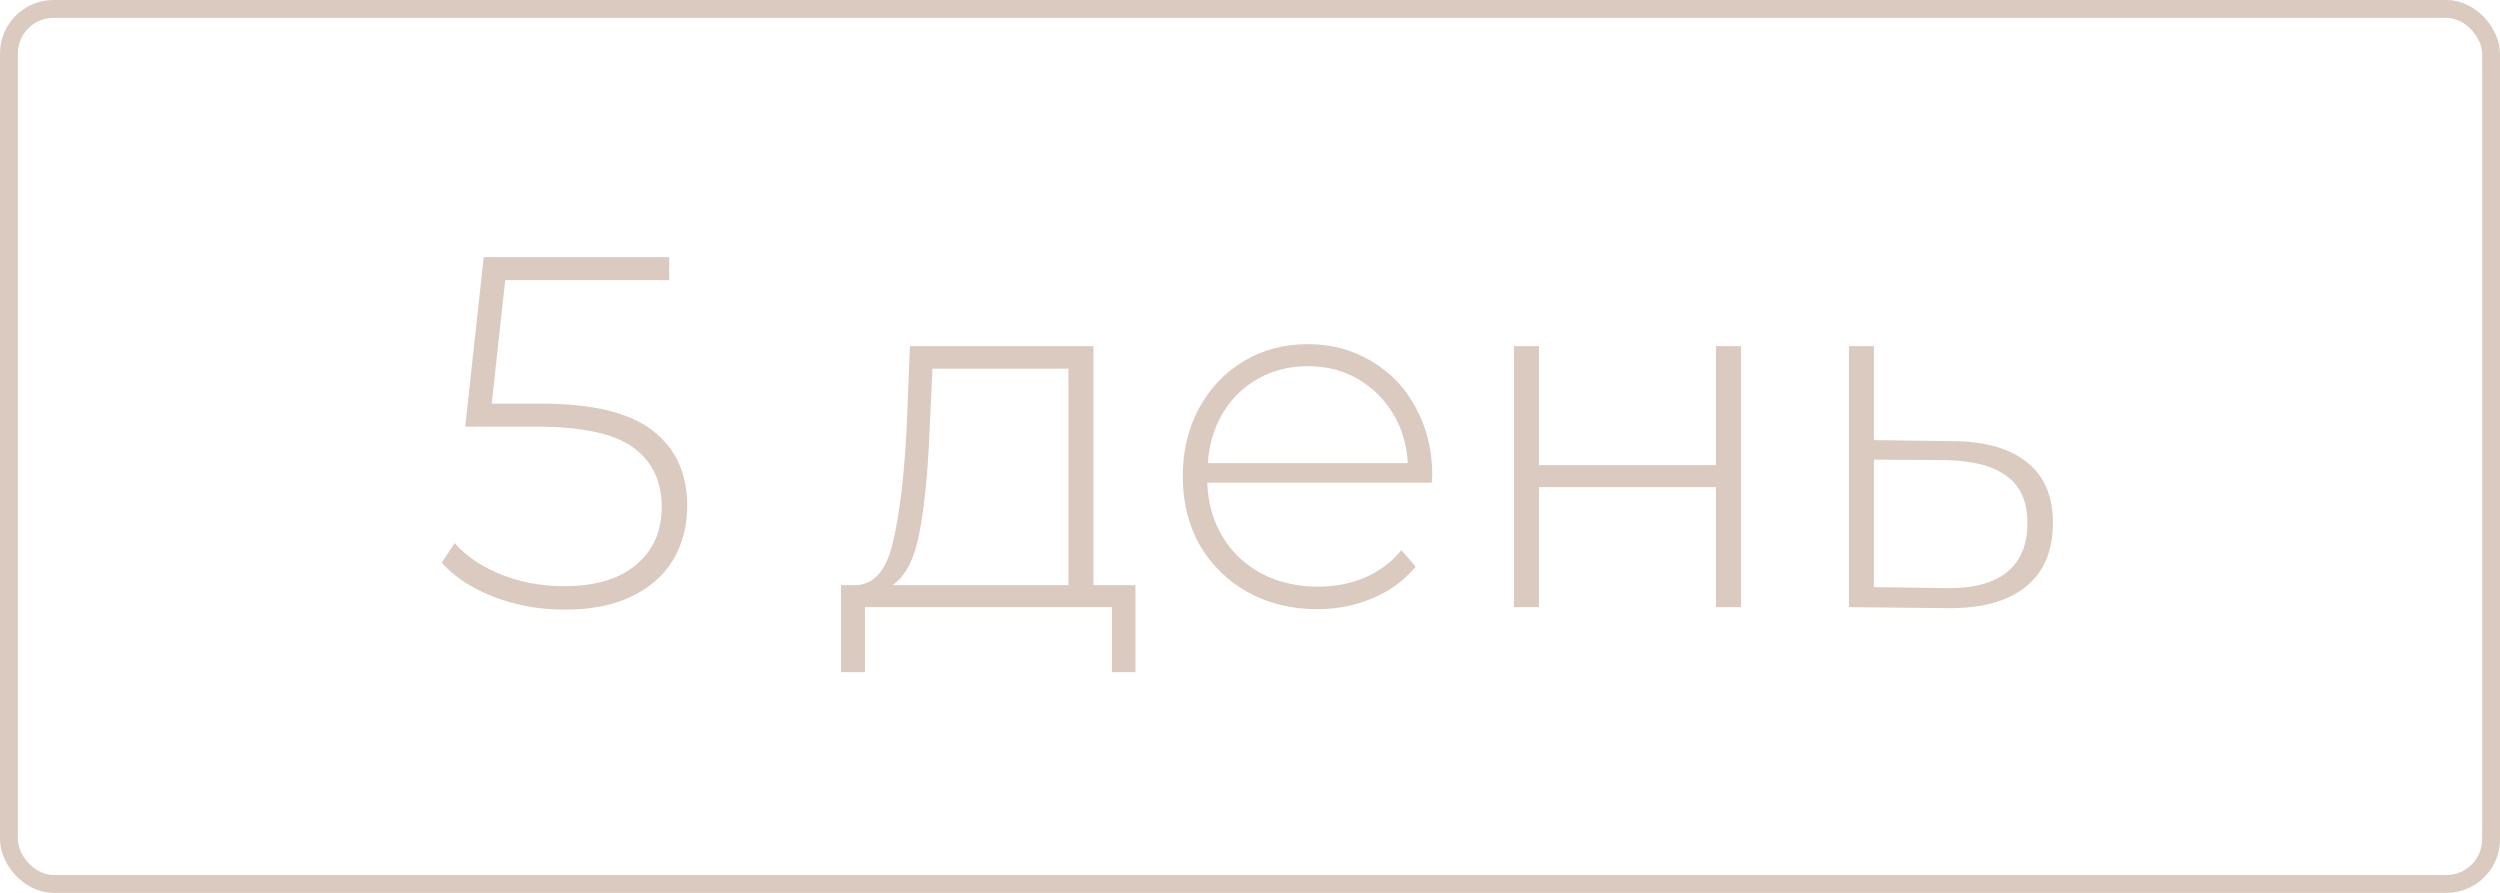 <?xml version="1.0" encoding="UTF-8"?> <svg xmlns="http://www.w3.org/2000/svg" width="140" height="50" viewBox="0 0 140 50" fill="none"> <rect x="0.5" y="0.5" width="139" height="49" rx="2.5" stroke="#DBCABF"></rect> <path d="M30.336 22.604C33.192 22.604 35.264 23.108 36.552 24.116C37.84 25.105 38.484 26.515 38.484 28.344C38.484 29.464 38.222 30.463 37.7 31.34C37.196 32.199 36.431 32.88 35.404 33.384C34.377 33.888 33.117 34.14 31.624 34.14C30.205 34.14 28.87 33.897 27.62 33.412C26.388 32.927 25.427 32.292 24.736 31.508L25.464 30.416C26.08 31.125 26.929 31.704 28.012 32.152C29.113 32.6 30.308 32.824 31.596 32.824C33.35 32.824 34.694 32.423 35.628 31.62C36.58 30.817 37.056 29.744 37.056 28.4C37.056 26.925 36.514 25.805 35.432 25.04C34.368 24.275 32.566 23.892 30.028 23.892H26.052L27.088 14.4H37.476V15.688H28.292L27.536 22.604H30.336ZM63.584 32.768V37.64H62.269V34H48.437V37.64H47.093V32.768H47.961C48.95 32.712 49.622 31.947 49.977 30.472C50.35 28.979 50.611 26.888 50.761 24.2L50.956 19.384H61.233V32.768H63.584ZM52.048 24.284C51.955 26.505 51.769 28.353 51.489 29.828C51.209 31.303 50.705 32.283 49.977 32.768H59.833V20.644H52.217L52.048 24.284ZM80.179 27.028H67.607C67.645 28.167 67.934 29.184 68.475 30.08C69.017 30.957 69.745 31.639 70.659 32.124C71.593 32.609 72.638 32.852 73.795 32.852C74.747 32.852 75.625 32.684 76.427 32.348C77.249 31.993 77.93 31.48 78.471 30.808L79.283 31.732C78.649 32.497 77.846 33.085 76.875 33.496C75.923 33.907 74.887 34.112 73.767 34.112C72.311 34.112 71.014 33.795 69.875 33.16C68.737 32.525 67.841 31.648 67.187 30.528C66.553 29.408 66.235 28.129 66.235 26.692C66.235 25.273 66.534 24.004 67.131 22.884C67.747 21.745 68.587 20.859 69.651 20.224C70.715 19.589 71.91 19.272 73.235 19.272C74.561 19.272 75.746 19.589 76.791 20.224C77.855 20.84 78.686 21.708 79.283 22.828C79.899 23.948 80.207 25.217 80.207 26.636L80.179 27.028ZM73.235 20.504C72.209 20.504 71.285 20.737 70.463 21.204C69.642 21.652 68.979 22.296 68.475 23.136C67.99 23.957 67.71 24.891 67.635 25.936H78.835C78.779 24.891 78.499 23.957 77.995 23.136C77.491 22.315 76.829 21.671 76.007 21.204C75.186 20.737 74.262 20.504 73.235 20.504ZM84.782 19.384H86.182V26.048H96.094V19.384H97.494V34H96.094V27.28H86.182V34H84.782V19.384ZM109.392 24.704C111.202 24.723 112.584 25.124 113.536 25.908C114.488 26.673 114.964 27.803 114.964 29.296C114.964 30.845 114.46 32.031 113.452 32.852C112.444 33.673 110.978 34.075 109.056 34.056L103.54 34V19.384H104.94V24.648L109.392 24.704ZM109.028 32.936C110.502 32.955 111.622 32.656 112.388 32.04C113.153 31.424 113.536 30.509 113.536 29.296C113.536 28.12 113.162 27.252 112.416 26.692C111.669 26.113 110.54 25.805 109.028 25.768L104.94 25.74V32.88L109.028 32.936Z" fill="#DBCABF"></path> </svg> 